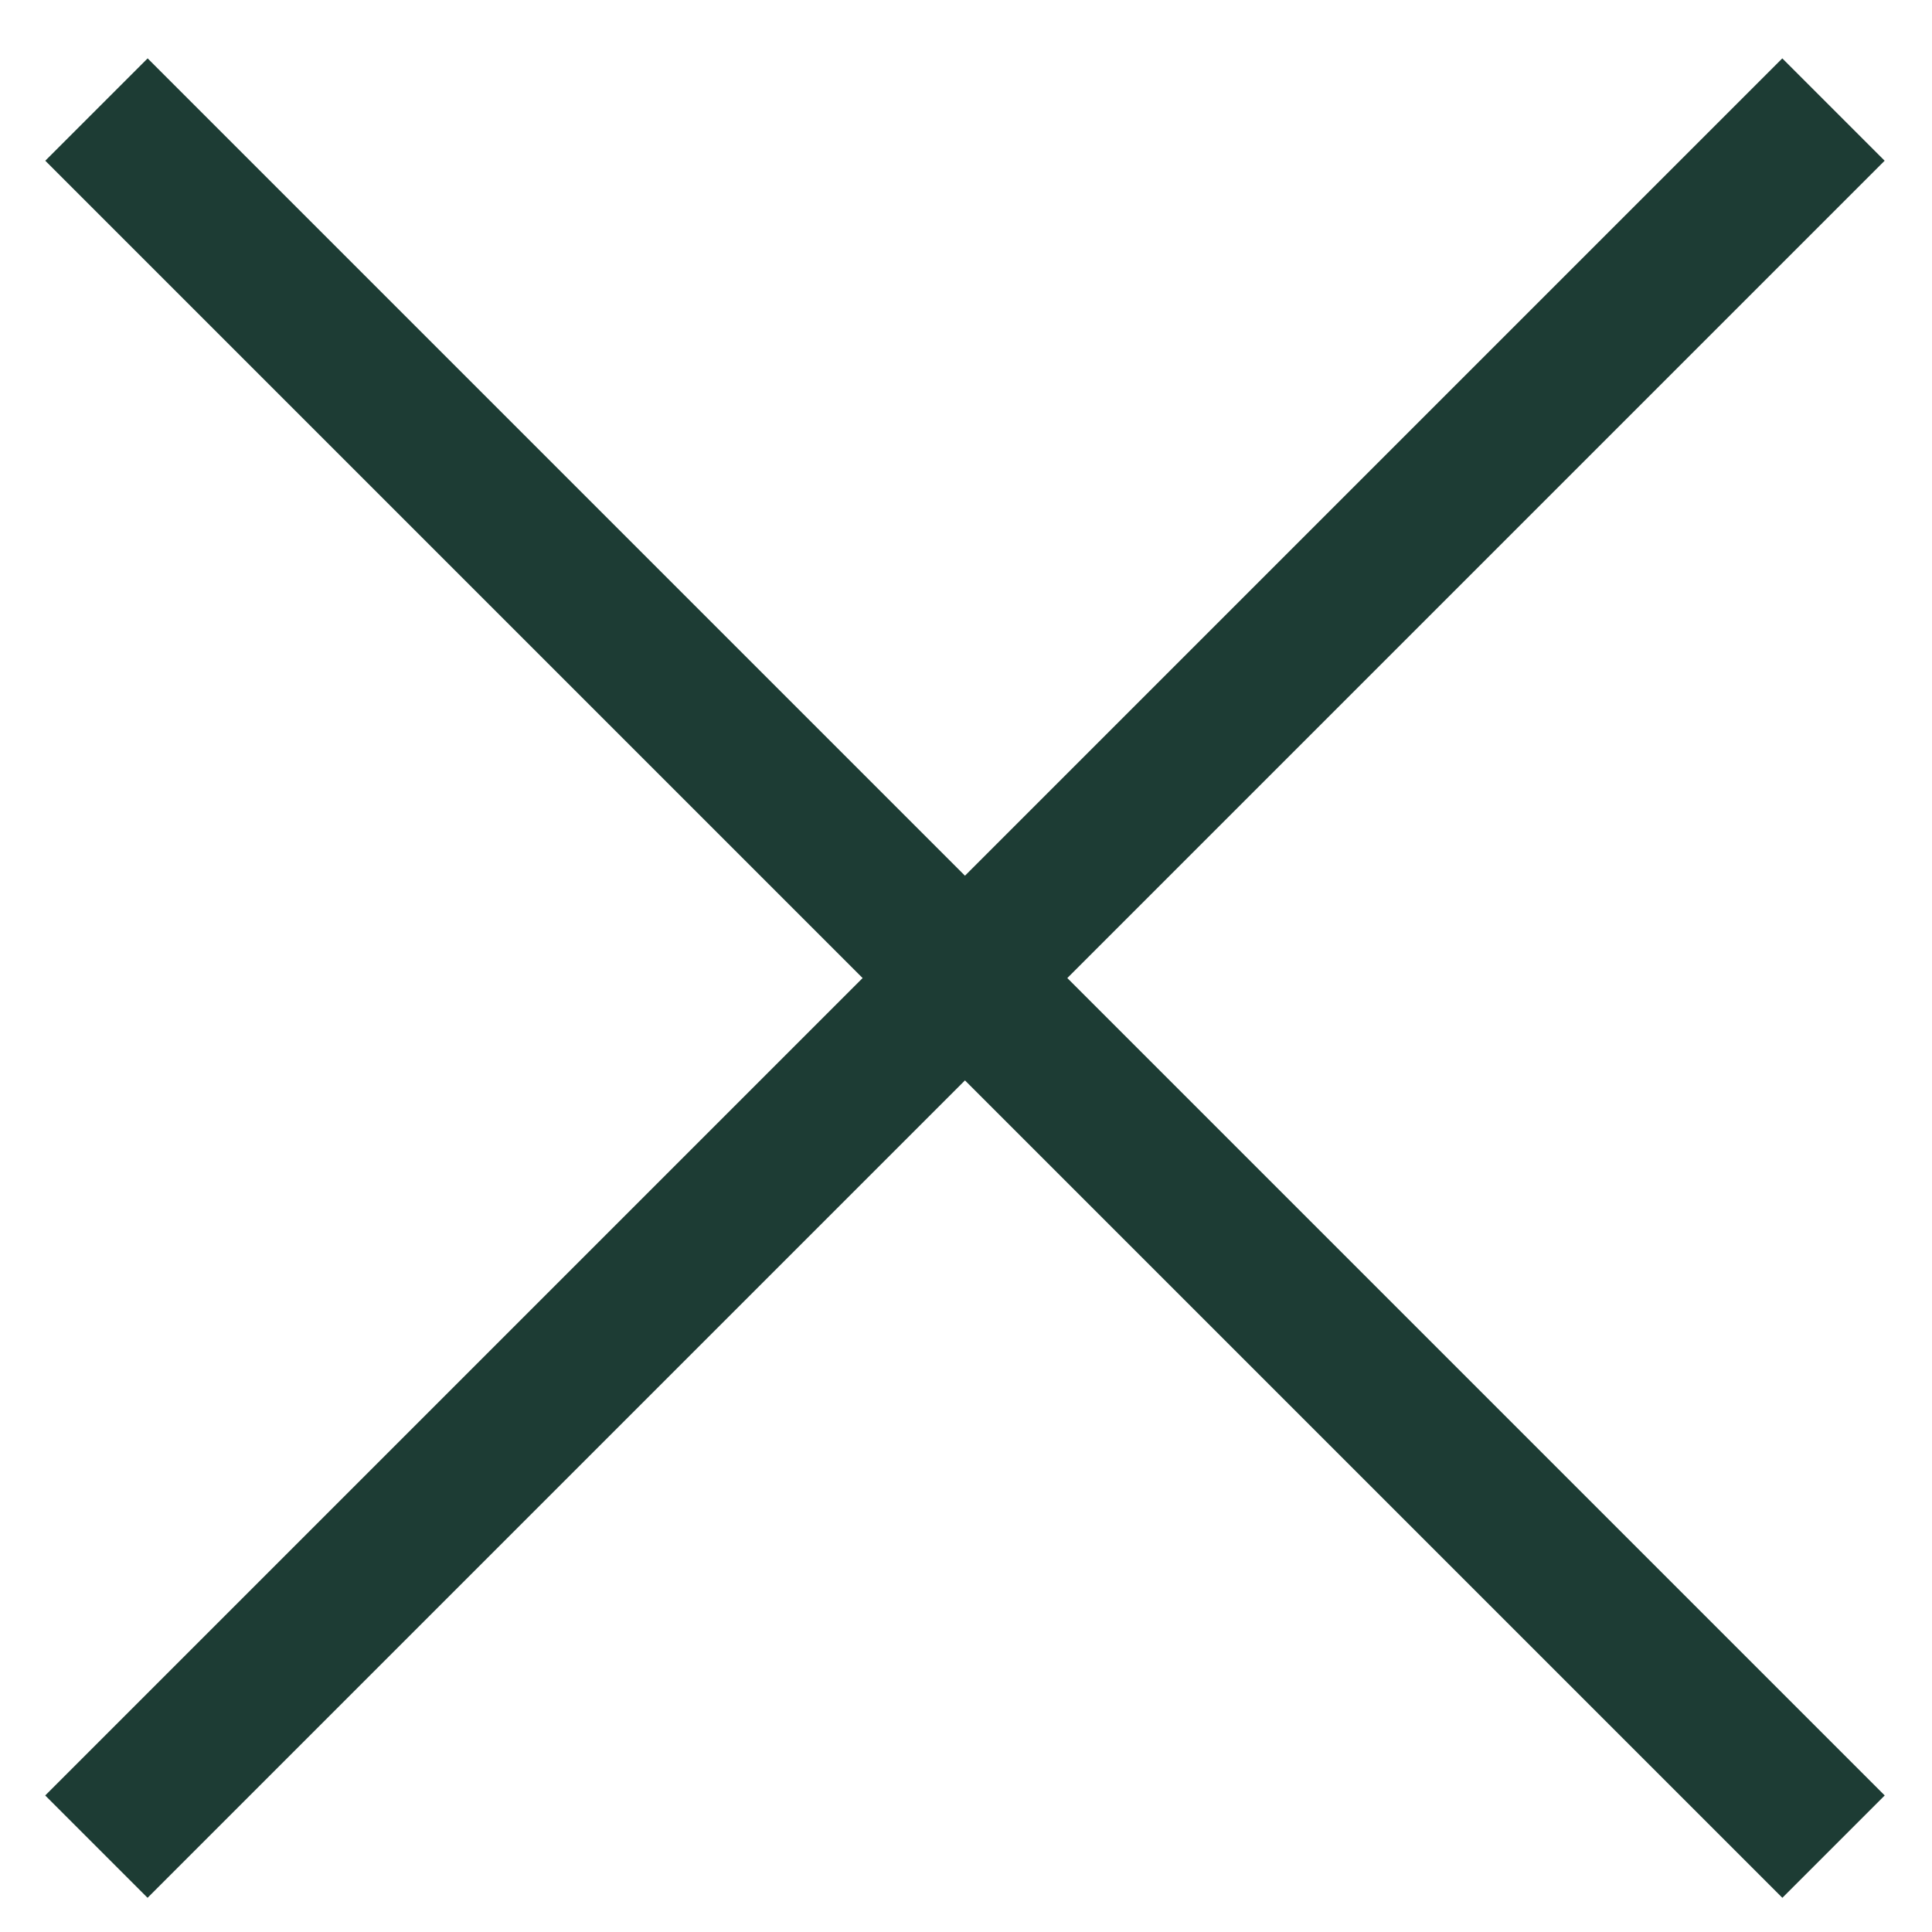 <svg width="27" height="27" viewBox="0 0 27 27" fill="none" xmlns="http://www.w3.org/2000/svg">
<path d="M1.348 1.531L25.624 25.807" stroke="#1D3C34" stroke-width="2.023"/>
<path d="M25.623 1.531L1.347 25.807" stroke="#1D3C34" stroke-width="2.023"/>
</svg>
